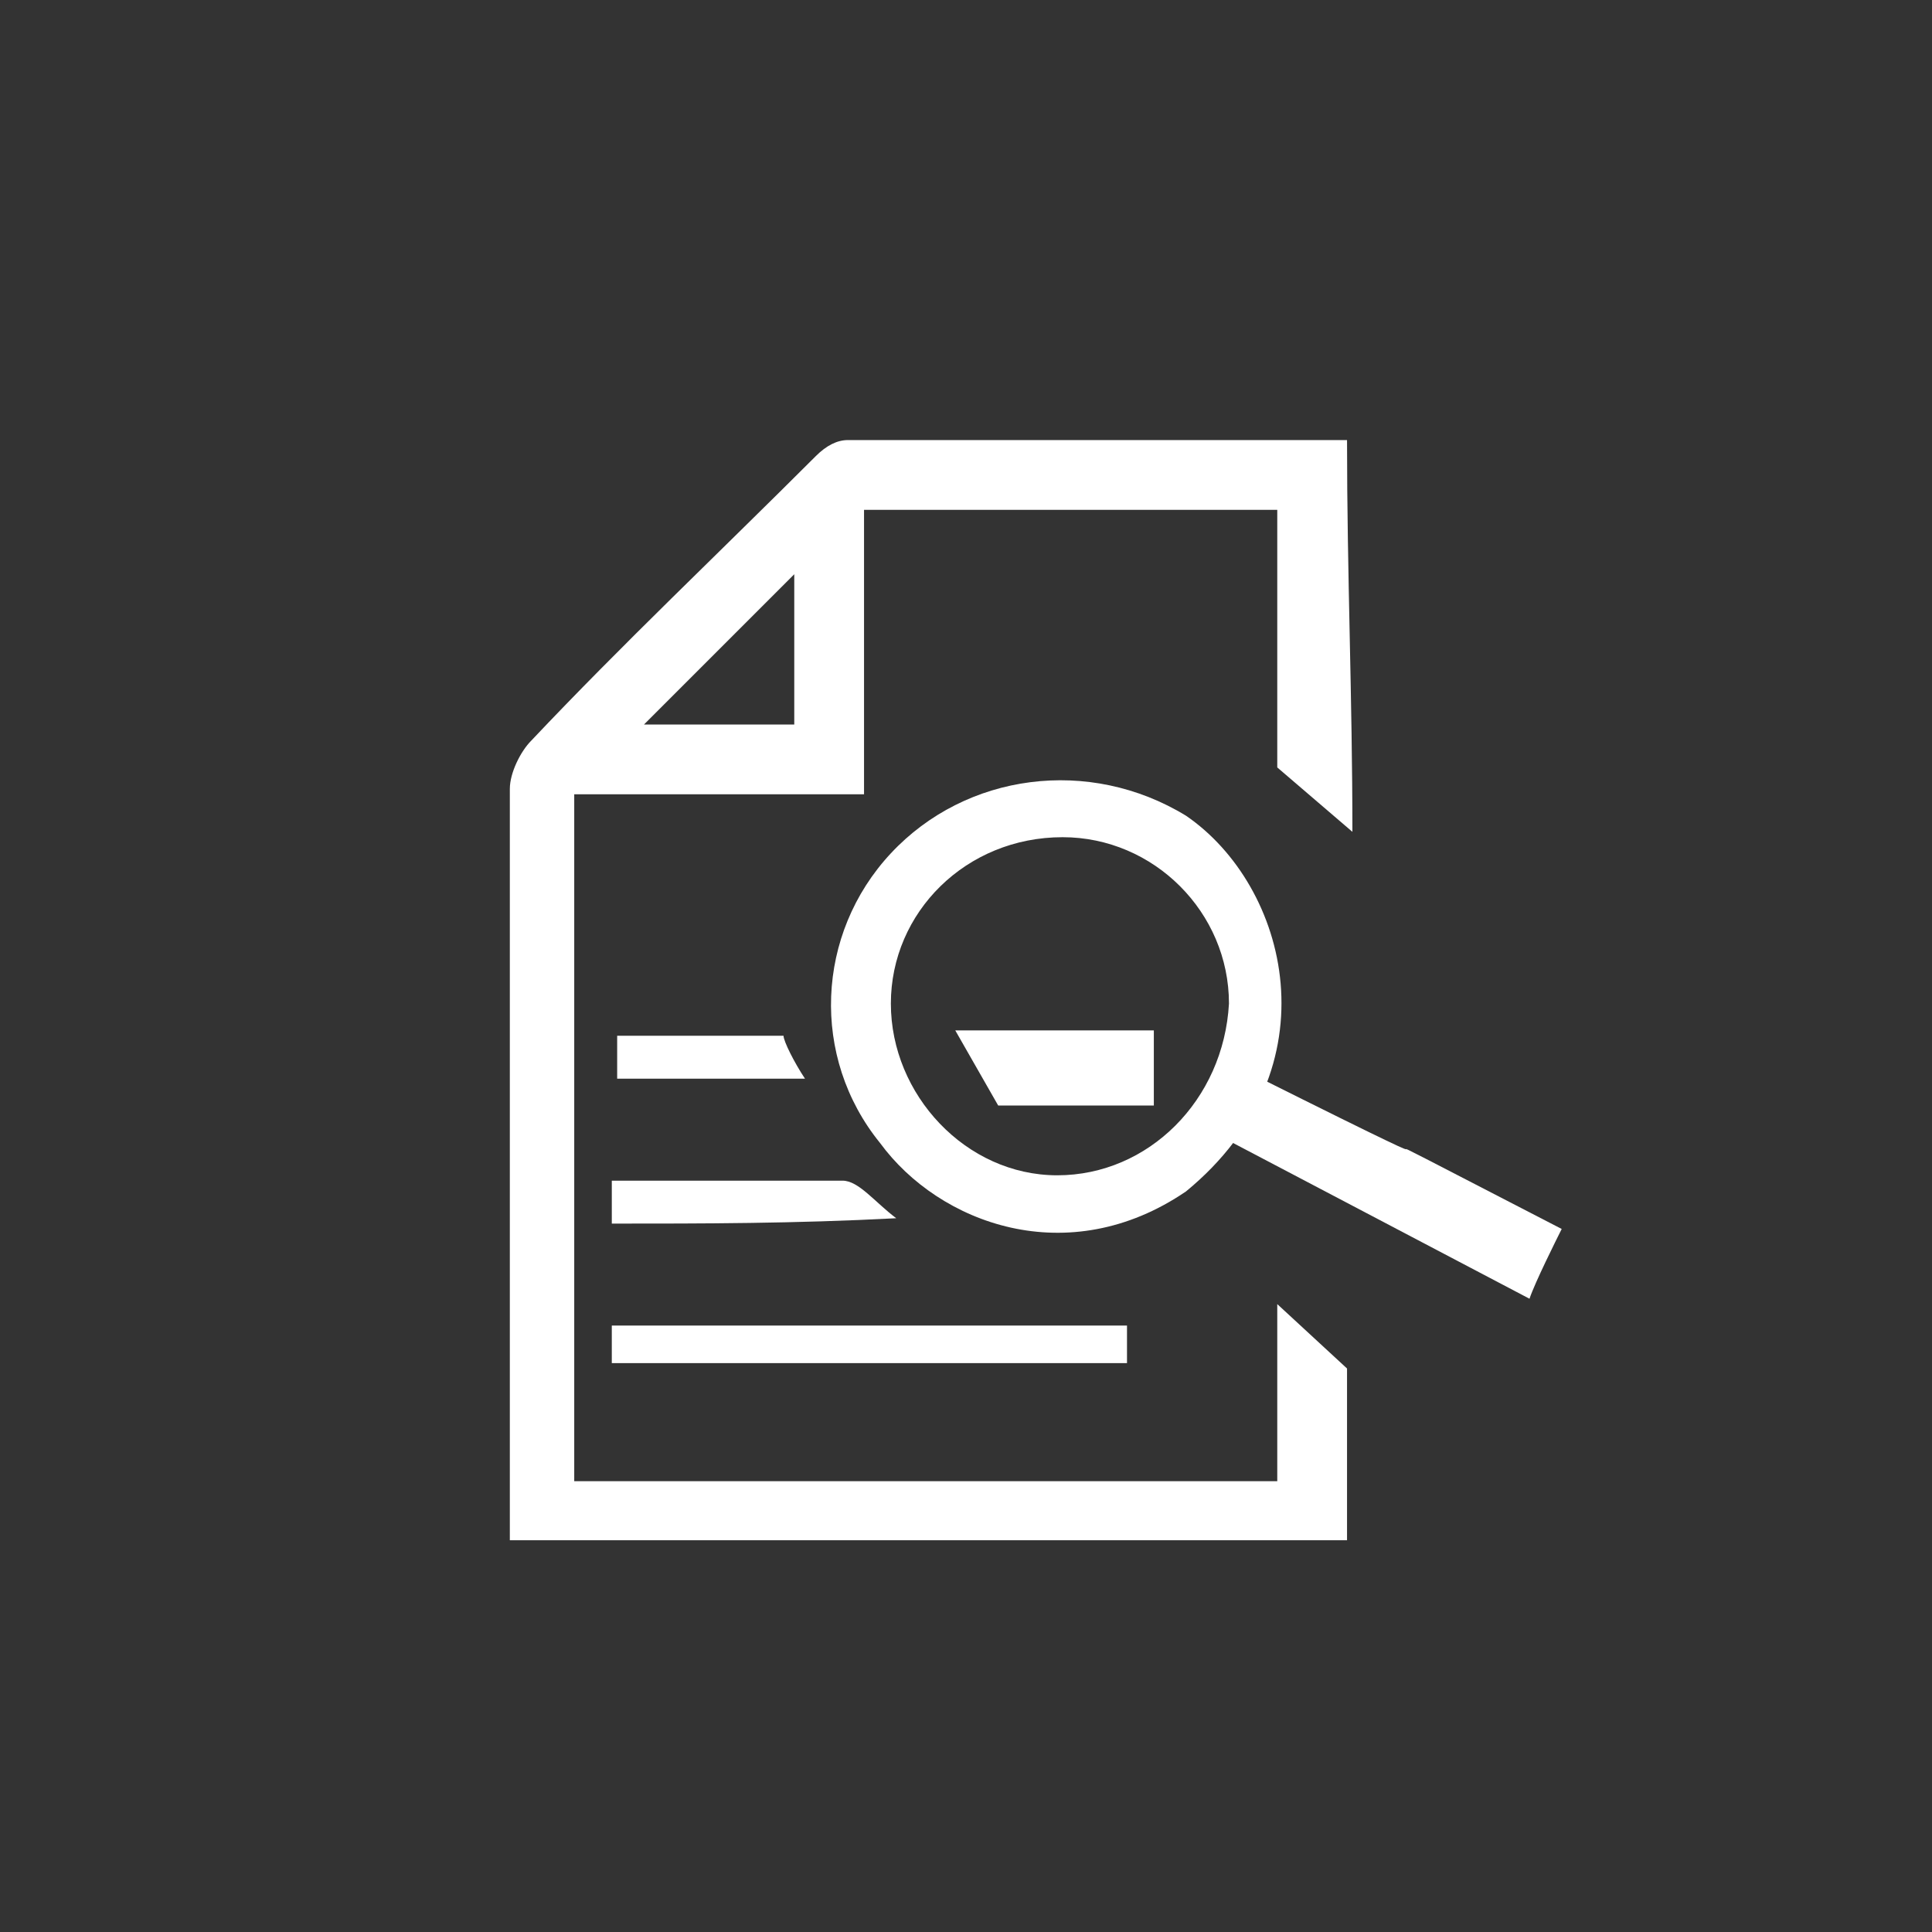 <?xml version="1.0" encoding="utf-8"?>
<!-- Generator: Adobe Illustrator 22.1.0, SVG Export Plug-In . SVG Version: 6.00 Build 0)  -->
<svg version="1.1" id="Layer_1" xmlns="http://www.w3.org/2000/svg" xmlns:xlink="http://www.w3.org/1999/xlink" x="0px" y="0px"
	 viewBox="0 0 36 36" style="enable-background:new 0 0 36 36;" xml:space="preserve">
<rect x="0" y="0" width="36" height="36" fill="#333333" stroke="none"/>
<style type="text/css">
	.st0{fill:none;stroke:#FFFFFF;stroke-width:0.75;stroke-linecap:round;stroke-linejoin:round;stroke-miterlimit:10;}
	.st1{fill:none;stroke:#FFFFFF;stroke-width:0.75;stroke-miterlimit:10;}
	.st2{fill:none;stroke:#FFFFFF;stroke-width:0.75;stroke-linecap:round;stroke-miterlimit:10;}
	.st3{fill:#FFFFFF;}
	.st4{fill:none;stroke:#FFFFFF;stroke-width:0.742;stroke-linecap:round;stroke-linejoin:round;stroke-miterlimit:10;}
	.st5{fill:none;stroke:#FFFFFF;stroke-width:0.494;stroke-linecap:round;stroke-linejoin:round;stroke-miterlimit:10;}
	.st6{fill:#FFFFFF;stroke:#FFFFFF;stroke-width:0.75;stroke-miterlimit:10;}
	.st7{fill:none;stroke:#FFFFFF;stroke-width:0.75;stroke-linejoin:round;stroke-miterlimit:10;}
	.st8{fill:none;stroke:#FFFFFF;stroke-width:0.608;}
	.st9{fill:none;stroke:#FFFFFF;stroke-width:0.608;stroke-linecap:round;}
	.st10{fill:none;stroke:#FFFFFF;stroke-width:0.76;stroke-linecap:round;stroke-linejoin:round;stroke-miterlimit:10;}
	.st11{stroke:#FFFFFF;stroke-width:0.75;stroke-miterlimit:10;}
	.st12{fill:none;stroke:#FFFFFF;stroke-width:0.728;stroke-linecap:round;stroke-linejoin:round;stroke-miterlimit:10;}
	.st13{fill:none;stroke:#FFFFFF;stroke-width:0.783;stroke-linecap:round;stroke-linejoin:round;stroke-miterlimit:10;}
	.st14{fill:none;stroke:#FFFFFF;stroke-width:0.746;stroke-linecap:round;stroke-linejoin:round;stroke-miterlimit:10;}
	.st15{fill:none;stroke:#FFFFFF;stroke-width:0.853;stroke-linecap:round;stroke-linejoin:round;stroke-miterlimit:10;}
	.st16{fill:none;stroke:#FFFFFF;stroke-width:0.729;stroke-linejoin:round;stroke-miterlimit:10;}
	.st17{fill:none;stroke:#FFFFFF;stroke-width:0.653;stroke-linejoin:round;stroke-miterlimit:10;}
	.st18{fill:none;stroke:#FFFFFF;stroke-width:0.671;stroke-linecap:round;stroke-linejoin:round;stroke-miterlimit:10;}
	.st19{fill:none;stroke:#FFFFFF;stroke-width:0.375;stroke-miterlimit:10;}
	.st20{fill:none;stroke:#FFFFFF;stroke-width:0.512;stroke-linecap:round;stroke-miterlimit:10;}
	.st21{fill:none;stroke:#FFFFFF;stroke-width:0.608;stroke-linecap:round;stroke-linejoin:round;stroke-miterlimit:10;}
	.st22{fill:none;stroke:#FFFFFF;stroke-width:0.608;stroke-miterlimit:10;}
	.st23{fill:none;stroke:#FFFFFF;stroke-width:0.608;stroke-linecap:round;stroke-miterlimit:10;}
	.st24{fill:none;stroke:#FFFFFF;stroke-width:0.544;stroke-linecap:round;stroke-linejoin:round;stroke-miterlimit:10;}
	.st25{fill:none;stroke:#FFFFFF;stroke-width:0.309;stroke-linejoin:round;stroke-miterlimit:10;}
	.st26{fill:none;stroke:#FFFFFF;stroke-width:0.309;stroke-linecap:round;stroke-linejoin:round;stroke-miterlimit:10;}
	.st27{fill:none;stroke:#FFFFFF;stroke-width:0.375;stroke-linecap:round;stroke-miterlimit:10;}
	.st28{fill:none;stroke:#FFFFFF;stroke-width:0.75;}
	.st29{fill:none;stroke:#FFFFFF;stroke-width:0.608;stroke-linecap:round;stroke-linejoin:round;}
	.st30{fill:none;stroke:#FFFFFF;stroke-miterlimit:10;}
</style>
<g>
	<path class="st3" d="M23.8,14.3c0-1.5,0-3.3,0-4.8c-2.6,0-5.1,0-7.7,0c0,1.8,0,3.5,0,5.3c-1.8,0-3.6,0-5.4,0c0,4.3,0,8.5,0,12.8
		c4.3,0,8.7,0,13.1,0c0-1.1,0-2.2,0-3.3c1.3,1.2,0,0,1.3,1.2c0,0.9,0,2.4,0,3.2c-5.2,0-10.3,0-15.6,0c0-0.2,0-0.4,0-0.6
		c0-4.5,0-8.9,0-13.4c0-0.3,0.2-0.7,0.4-0.9c1.7-1.8,3.5-3.5,5.3-5.3c0.2-0.2,0.4-0.3,0.6-0.3c3.1,0,6.1,0,9.3,0
		c0,2.5,0.1,4.8,0.1,7.3 M14.8,13.5c0-1,0-1.9,0-2.8c-0.9,0.9-1.9,1.9-2.8,2.8C12.9,13.5,13.8,13.5,14.8,13.5z"/>
	<path class="st3" d="M22.1,22.2c-2.2,1.5-4.6,0.6-5.7-0.9c-1.3-1.6-1.2-3.9,0.2-5.4c1.4-1.5,3.7-1.8,5.5-0.7
		C24,16.5,24.9,19.9,22.1,22.2 M19.8,15.6c-1.8,0-3.2,1.4-3.2,3.1c0,1.7,1.4,3.2,3.1,3.2c1.7,0,3.1-1.4,3.2-3.2
		C22.9,17,21.5,15.6,19.8,15.6z"/>
	<path class="st3" d="M21,24.7c0,0.3,0,0.5,0,0.7c-3.2,0-6.4,0-9.6,0c0-0.2,0-0.4,0-0.7C14.6,24.7,17.8,24.7,21,24.7z"/>
	<path class="st3" d="M29.1,22.9c-0.1,0.2-0.5,1-0.6,1.3c-5.9-3.1,0,0-5.9-3.1c0.1-0.2,0.6-0.9,0.7-1.1
		C29.1,22.9,23.3,19.9,29.1,22.9z"/>
	<path class="st3" d="M11.4,22.8c0-0.3,0-0.5,0-0.8c1.5,0,2.9,0,4.3,0c0.3,0,0.6,0.4,1,0.7C14.8,22.8,13.1,22.8,11.4,22.8z"/>
	<path class="st3" d="M15,20.1c-1.3,0-2.4,0-3.5,0c0-0.3,0-0.5,0-0.8c1,0,2,0,3.1,0C14.6,19.4,14.8,19.8,15,20.1z"/>
	<path class="st3" d="M17.8,19.2c1.3,0,2.5,0,3.7,0c0,0.4,0,0.9,0,1.4c-1.1,0,0,0-2.9,0"/>
</g>
</svg>
